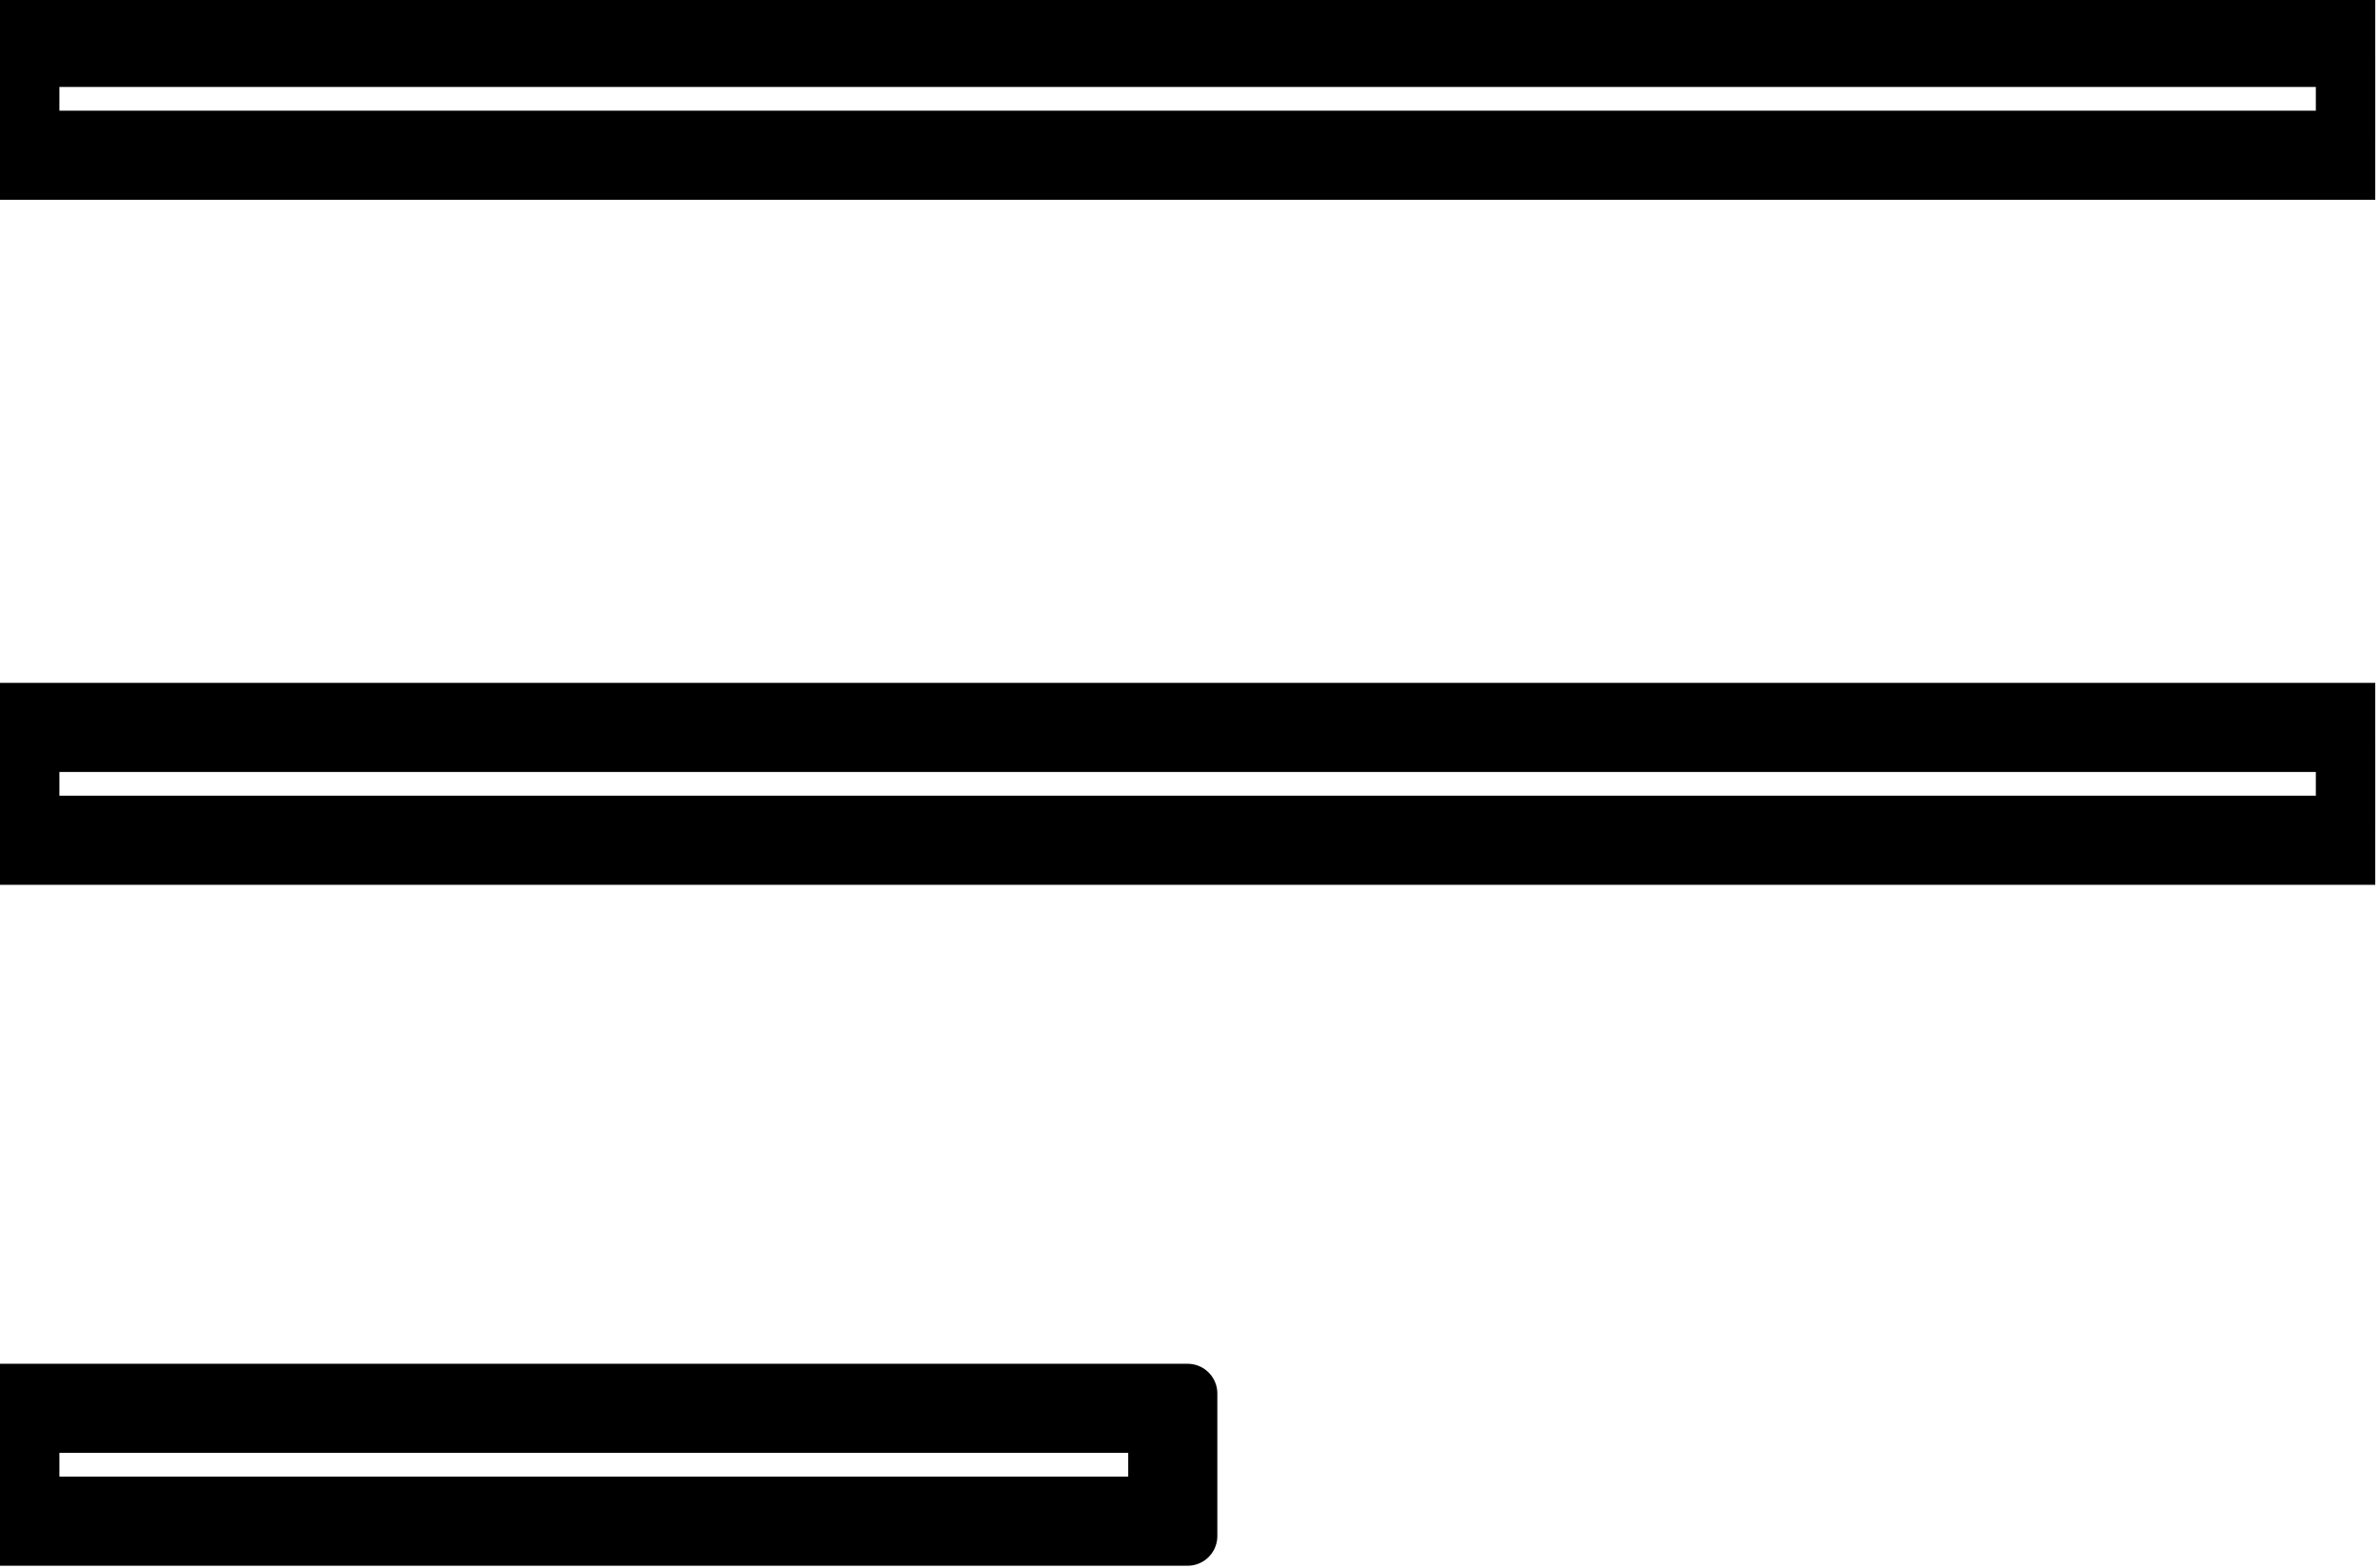 <?xml version="1.0" encoding="UTF-8" standalone="no"?><!DOCTYPE svg PUBLIC "-//W3C//DTD SVG 1.1//EN" "http://www.w3.org/Graphics/SVG/1.1/DTD/svg11.dtd"><svg width="100%" height="100%" viewBox="0 0 167 110" version="1.1" xmlns="http://www.w3.org/2000/svg" xmlns:xlink="http://www.w3.org/1999/xlink" xml:space="preserve" xmlns:serif="http://www.serif.com/" style="fill-rule:evenodd;clip-rule:evenodd;stroke-linejoin:round;stroke-miterlimit:2;"><clipPath id="_clip1"><rect id="icon-hamburger.svg" x="0" y="0" width="166.667" height="110"/></clipPath><g clip-path="url(#_clip1)"><g id="Group_412"><g id="Rectangle_587"><rect x="0" y="1.935" width="166.667" height="10" style="fill:none;stroke:#000;stroke-width:4.17px;"/><rect x="2.083" y="4.018" width="162.5" height="5.833" style="fill:none;stroke:#000;stroke-width:4.17px;stroke-linejoin:miter;stroke-miterlimit:4;"/></g><g id="Rectangle_588"><rect x="0" y="50" width="166.667" height="10" style="fill:none;stroke:#000;stroke-width:4.17px;"/><rect x="2.083" y="52.083" width="162.5" height="5.833" style="fill:none;stroke:#000;stroke-width:4.17px;stroke-linejoin:miter;stroke-miterlimit:4;"/></g><g id="Rectangle_589"><rect x="0" y="97.775" width="83.333" height="10" style="fill:none;stroke:#000;stroke-width:4.17px;"/><rect x="2.083" y="99.858" width="79.167" height="5.833" style="fill:none;stroke:#000;stroke-width:4.17px;stroke-linejoin:miter;stroke-miterlimit:4;"/></g></g></g></svg>